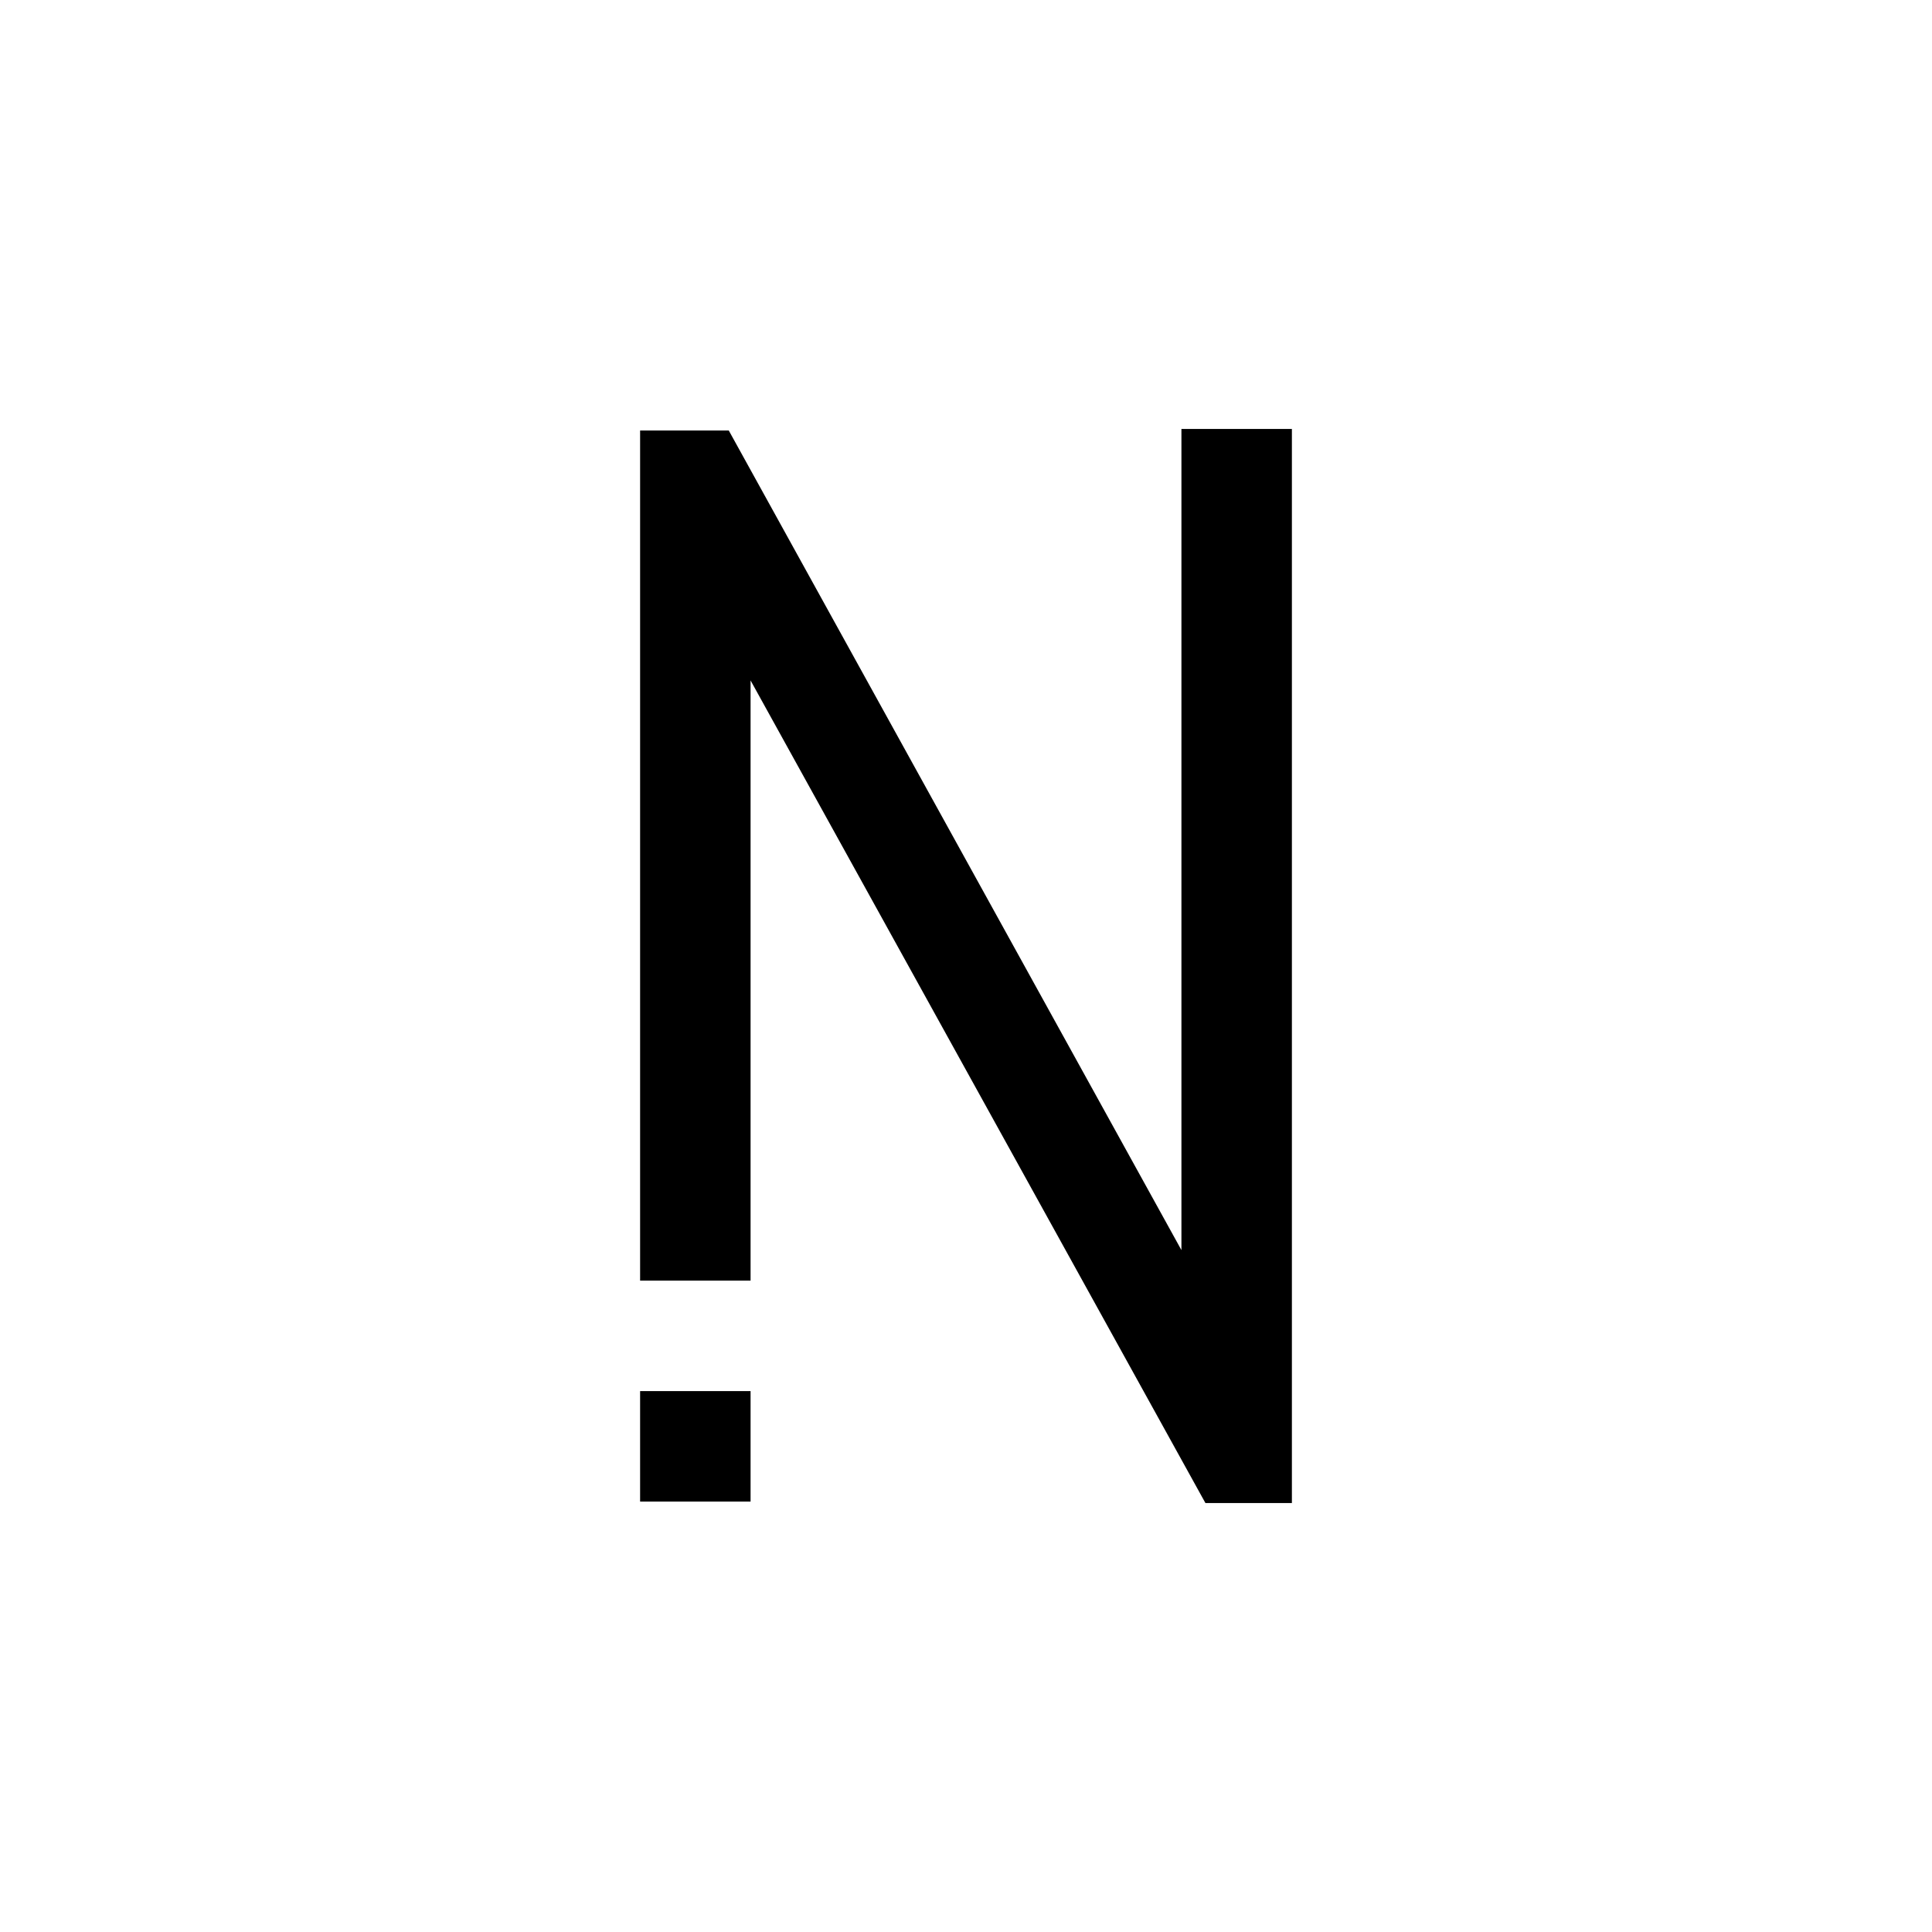 <?xml version="1.0" encoding="UTF-8"?><svg id="Layer_2" xmlns="http://www.w3.org/2000/svg" viewBox="0 0 319 319"><g id="Layer_1-2"><g><rect width="319" height="319" style="fill:#fff;"/><g><polygon points="195.07 206.41 120.33 71.08 105.69 71.08 105.69 211.45 123.93 211.45 123.93 112.35 199.03 248.17 213.31 248.17 213.31 70.83 195.07 70.83 195.07 206.41"/><rect x="105.69" y="229.69" width="18.24" height="18.24"/></g></g></g></svg>